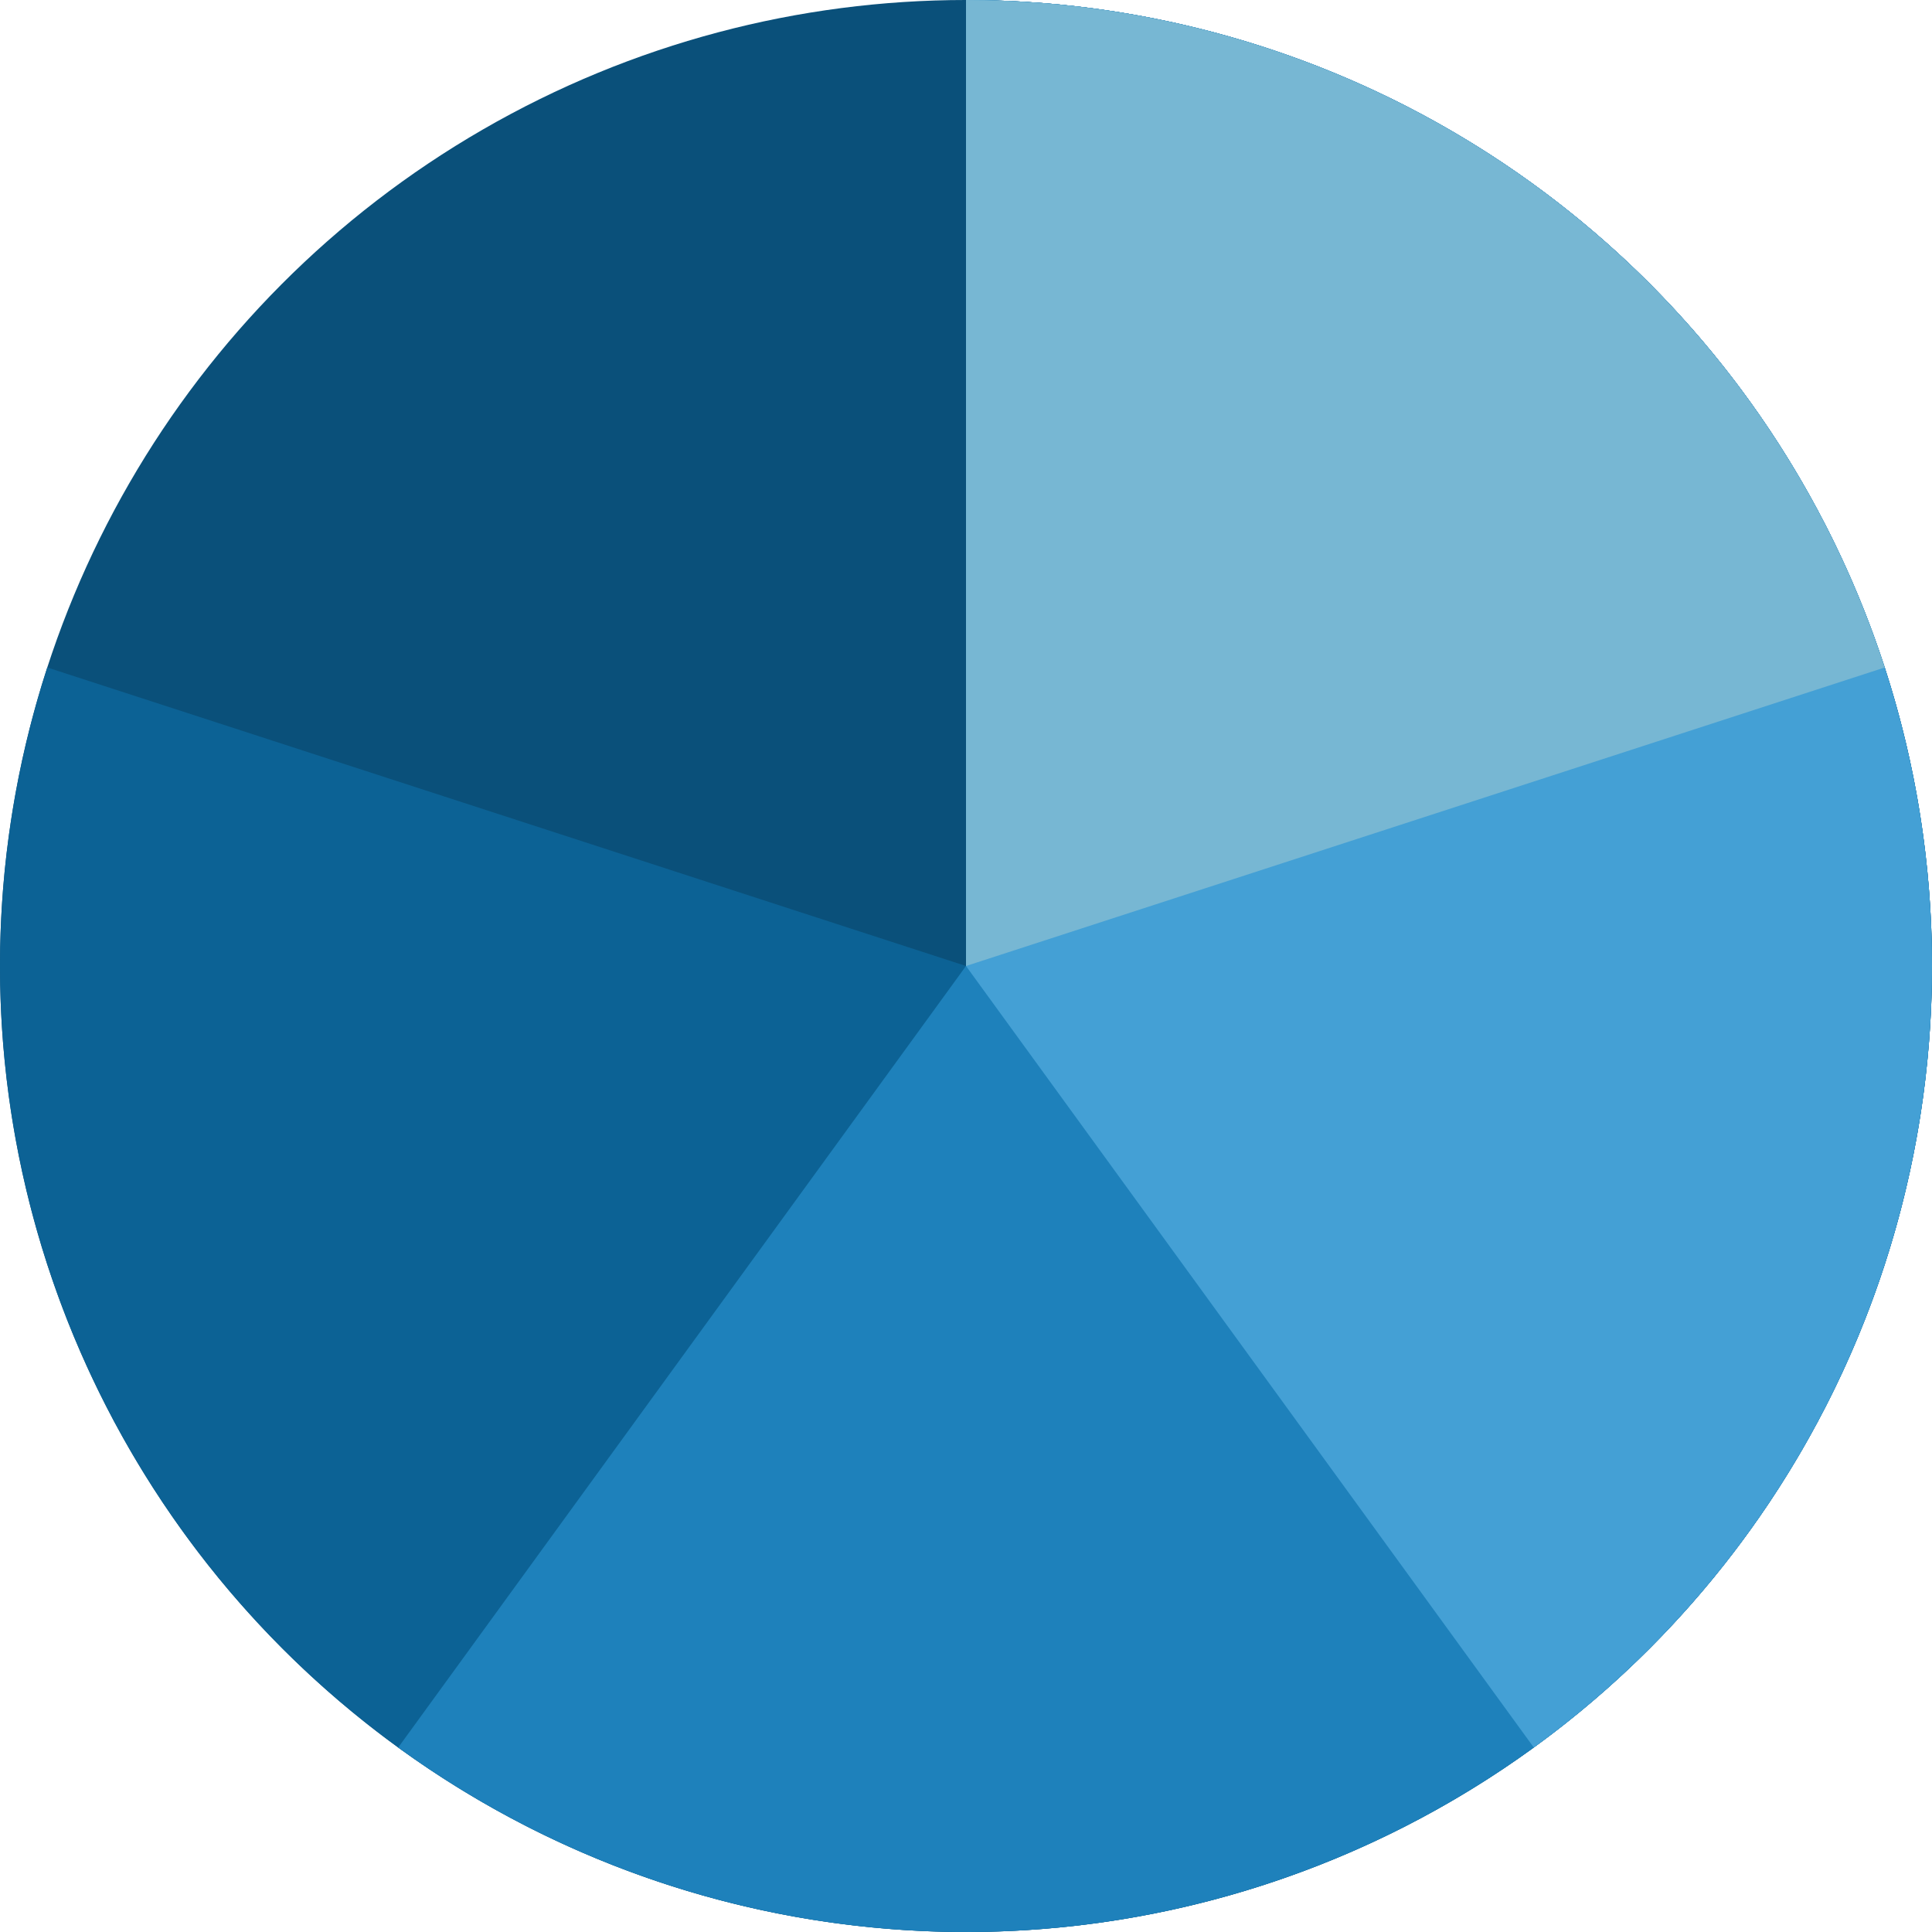 <svg width="100" height="100" viewBox="0 0 100 100" fill="none" xmlns="http://www.w3.org/2000/svg">
<circle cx="50" cy="50" r="50" fill="#0A507A"/>
<path d="M50 0C60.559 1.25914e-07 70.847 3.343 79.389 9.549C87.932 15.756 94.29 24.507 97.553 34.549C100.816 44.591 100.816 55.409 97.553 65.451C94.29 75.493 87.932 84.245 79.389 90.451C70.847 96.657 60.559 100 50 100C39.441 100 29.153 96.657 20.611 90.451C12.068 84.244 5.71 75.493 2.447 65.451C-0.816 55.409 -0.816 44.591 2.447 34.549L50 50V0Z" fill="#0C6295"/>
<path d="M50 0C57.891 9.40935e-08 65.669 1.867 72.7 5.45C79.73 9.032 85.813 14.227 90.451 20.611C95.089 26.994 98.15 34.385 99.384 42.178C100.619 49.972 99.991 57.947 97.553 65.451C95.115 72.955 90.935 79.776 85.355 85.355C79.776 90.935 72.955 95.115 65.451 97.553C57.947 99.991 49.972 100.619 42.178 99.384C34.385 98.15 26.994 95.089 20.611 90.451L50 50V0Z" fill="#1E81BB"/>
<path d="M50 0C60.559 1.25914e-07 70.847 3.343 79.389 9.549C87.932 15.756 94.29 24.507 97.553 34.549C100.816 44.591 100.816 55.409 97.553 65.451C94.29 75.493 87.932 84.245 79.389 90.451L50 50V0Z" fill="#44A0D5"/>
<path d="M50 0C60.559 1.25914e-07 70.847 3.343 79.389 9.549C87.932 15.756 94.29 24.507 97.553 34.549L50 50V0Z" fill="#77B7D3"/>
</svg>
